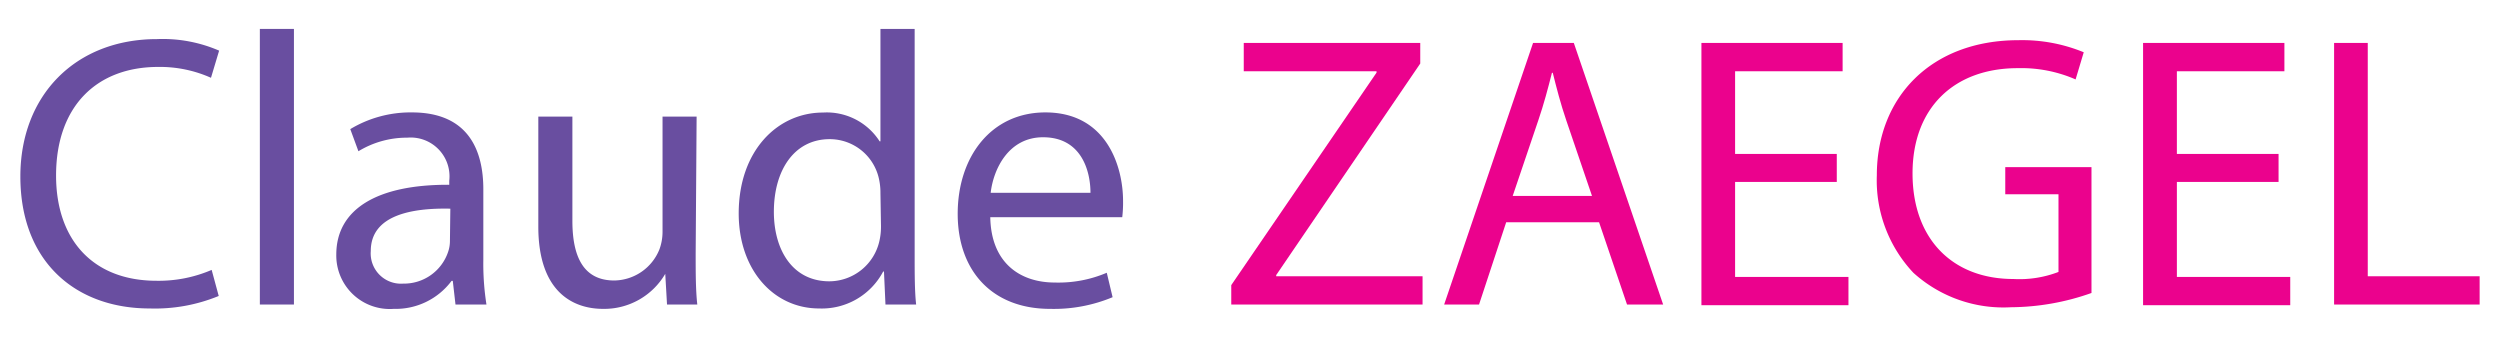 <svg id="Calque_1" data-name="Calque 1" xmlns="http://www.w3.org/2000/svg" viewBox="0 0 184.14 24.88"><defs><style>.cls-1{fill:#694ea0;}.cls-2{fill:#eb028d;}</style></defs><title>logo-mobile</title><path class="cls-1" d="M16.11,21.8a12.33,12.33,0,0,1-5.09.92C5.58,22.72,1.5,19.29,1.5,13c0-6,4.08-10.12,10.06-10.12a10.46,10.46,0,0,1,4.58.85l-.6,2a9.21,9.21,0,0,0-3.89-.8c-4.52,0-7.52,2.89-7.52,8,0,4.72,2.71,7.75,7.4,7.75a9.87,9.87,0,0,0,4.06-.8Z"/><path class="cls-1" d="M19.14,2.13h2.51v20.3H19.14Z"/><path class="cls-1" d="M33.55,22.43l-.2-1.74h-.09A5.14,5.14,0,0,1,29,22.75a3.94,3.94,0,0,1-4.23-4c0-3.34,3-5.17,8.32-5.14v-.29A2.86,2.86,0,0,0,30,10.14a6.86,6.86,0,0,0-3.6,1L25.8,9.51a8.6,8.6,0,0,1,4.54-1.23c4.23,0,5.26,2.89,5.26,5.66v5.18a19.53,19.53,0,0,0,.23,3.31Zm-.38-7.06c-2.74-.06-5.86.43-5.86,3.12a2.23,2.23,0,0,0,2.38,2.4A3.43,3.43,0,0,0,33,18.57a2.45,2.45,0,0,0,.14-.8Z"/><path class="cls-1" d="M51.24,18.66c0,1.43,0,2.69.12,3.77H49.13L49,20.17h0a5.21,5.21,0,0,1-4.58,2.58c-2.17,0-4.77-1.2-4.77-6.06V8.59h2.51v7.67c0,2.63.8,4.4,3.09,4.4a3.64,3.64,0,0,0,3.32-2.29,3.74,3.74,0,0,0,.23-1.28V8.59h2.51Z"/><path class="cls-1" d="M67.37,2.13V18.86c0,1.23,0,2.63.11,3.57H65.22L65.11,20h-.06a5.11,5.11,0,0,1-4.72,2.72c-3.34,0-5.92-2.83-5.92-7,0-4.6,2.84-7.43,6.21-7.43a4.62,4.62,0,0,1,4.17,2.12h.06V2.13Zm-2.52,12.1a4.71,4.71,0,0,0-.11-1.06,3.71,3.71,0,0,0-3.63-2.92C58.5,10.25,57,12.54,57,15.6c0,2.8,1.37,5.12,4.09,5.12a3.8,3.8,0,0,0,3.69-3,4.74,4.74,0,0,0,.11-1.09Z"/><path class="cls-1" d="M72.94,16c.06,3.4,2.23,4.81,4.75,4.81a9.08,9.08,0,0,0,3.83-.72l.43,1.8a11.23,11.23,0,0,1-4.61.86c-4.26,0-6.8-2.8-6.8-7S73,8.28,77,8.28c4.52,0,5.72,4,5.72,6.52A9.13,9.13,0,0,1,82.66,16Zm7.38-1.8c0-1.6-.66-4.09-3.49-4.09-2.55,0-3.66,2.35-3.86,4.09Z"/><path class="cls-2" d="M90.69,21l10.7-15.65V5.25H91.61V3.16h13V4.68L94,20.26v.09h10.78v2.08H90.69Z"/><path class="cls-2" d="M110.94,16.37l-2,6.06h-2.57l6.55-19.27h3l6.58,19.27h-2.66l-2.06-6.06Zm6.32-1.94-1.89-5.55c-.43-1.26-.72-2.4-1-3.52h-.06c-.29,1.15-.6,2.32-1,3.49l-1.89,5.58Z"/><path class="cls-2" d="M135.29,13.4H127.8v7h8.35v2.08H125.32V3.16h10.4V5.25H127.8v6.09h7.49Z"/><path class="cls-2" d="M154.05,21.58a18,18,0,0,1-5.92,1.05,9.88,9.88,0,0,1-7.2-2.54,9.92,9.92,0,0,1-2.69-7.18c0-5.75,4-9.95,10.43-9.95a11.91,11.91,0,0,1,4.81.89l-.6,2a10,10,0,0,0-4.26-.83c-4.69,0-7.75,2.92-7.75,7.75s2.94,7.78,7.43,7.78a8,8,0,0,0,3.32-.52V14.31H147.7v-2h6.35Z"/><path class="cls-2" d="M167.83,13.4h-7.49v7h8.35v2.08H157.85V3.16h10.41V5.25h-7.92v6.09h7.49Z"/><path class="cls-2" d="M171.92,3.16h2.48V20.35h8.24v2.08H171.92Z"/></svg>